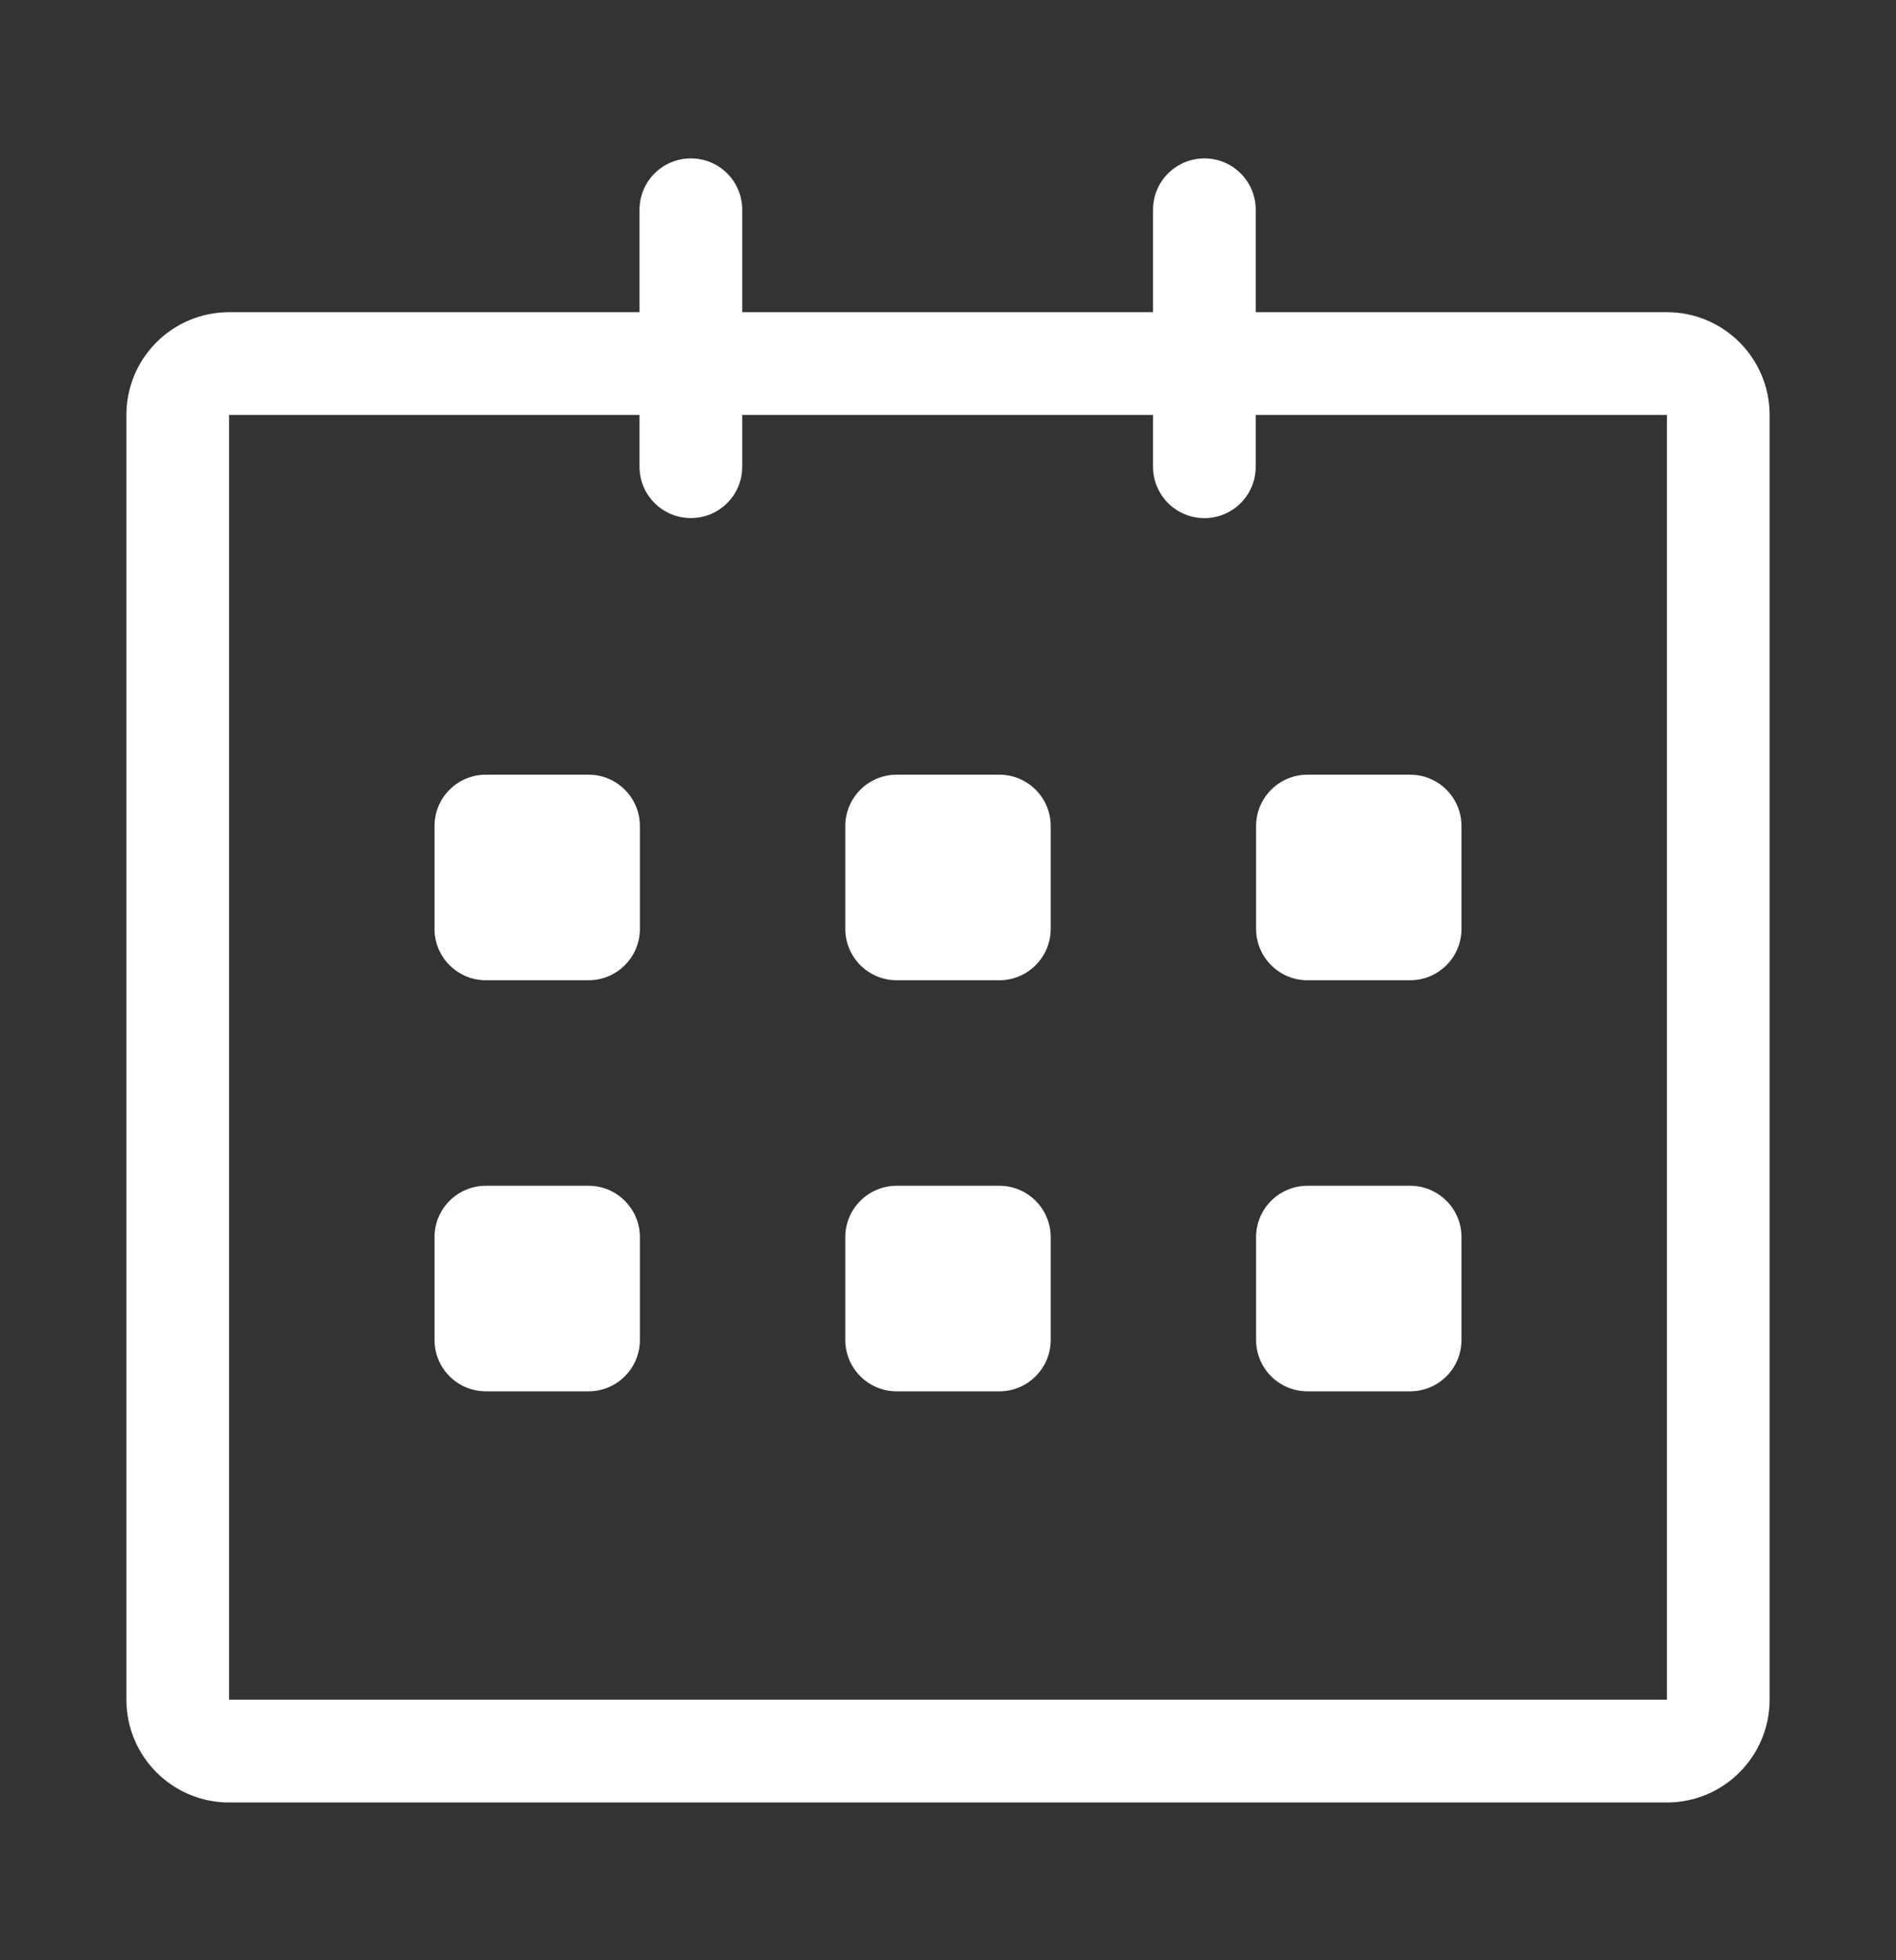 <svg width="30" height="31" viewBox="0 0 30 31" fill="none" xmlns="http://www.w3.org/2000/svg">
<rect x="0" y="0" width="30" height="31" fill="#333333" stroke="none"/>
<g clip-path="url(#clip0_3534_1943)">
<path d="M26.375 4.937L19.869 4.937V3.317C19.869 2.868 19.506 2.505 19.057 2.505C18.608 2.505 18.244 2.868 18.244 3.317V4.937H11.744V3.317C11.744 2.868 11.381 2.505 10.932 2.505C10.483 2.505 10.119 2.868 10.119 3.317V4.937H3.625C2.728 4.937 2 5.664 2 6.562V26.879C2 27.777 2.728 28.505 3.625 28.505H26.375C27.272 28.505 28 27.777 28 26.879V6.562C28 5.665 27.272 4.937 26.375 4.937ZM26.375 26.879H3.625V6.562H10.119V7.381C10.119 7.83 10.483 8.193 10.932 8.193C11.381 8.193 11.744 7.83 11.744 7.381V6.562H18.244V7.381C18.244 7.83 18.608 8.194 19.057 8.194C19.506 8.194 19.869 7.83 19.869 7.381V6.562H26.375V26.879ZM20.688 15.502H22.312C22.761 15.502 23.125 15.138 23.125 14.689V13.064C23.125 12.615 22.761 12.251 22.312 12.251H20.688C20.239 12.251 19.875 12.615 19.875 13.064V14.689C19.875 15.138 20.239 15.502 20.688 15.502ZM20.688 22.003H22.312C22.761 22.003 23.125 21.639 23.125 21.19V19.565C23.125 19.116 22.761 18.752 22.312 18.752H20.688C20.239 18.752 19.875 19.116 19.875 19.565V21.19C19.875 21.64 20.239 22.003 20.688 22.003ZM15.812 18.752H14.188C13.739 18.752 13.375 19.116 13.375 19.565V21.19C13.375 21.639 13.739 22.003 14.188 22.003H15.812C16.261 22.003 16.625 21.639 16.625 21.19V19.565C16.625 19.117 16.261 18.752 15.812 18.752ZM15.812 12.251H14.188C13.739 12.251 13.375 12.615 13.375 13.064V14.689C13.375 15.138 13.739 15.502 14.188 15.502H15.812C16.261 15.502 16.625 15.138 16.625 14.689V13.064C16.625 12.615 16.261 12.251 15.812 12.251ZM9.312 12.251H7.688C7.239 12.251 6.875 12.615 6.875 13.064V14.689C6.875 15.138 7.239 15.502 7.688 15.502H9.312C9.761 15.502 10.125 15.138 10.125 14.689V13.064C10.125 12.615 9.761 12.251 9.312 12.251ZM9.312 18.752H7.688C7.239 18.752 6.875 19.116 6.875 19.565V21.19C6.875 21.639 7.239 22.003 7.688 22.003H9.312C9.761 22.003 10.125 21.639 10.125 21.19V19.565C10.125 19.117 9.761 18.752 9.312 18.752Z" fill="white"/>
</g>
<defs>
<clipPath id="clip0_3534_1943">
<rect width="30" height="30" fill="white" transform="translate(0 0.5)"/>
</clipPath>
</defs>
</svg>
